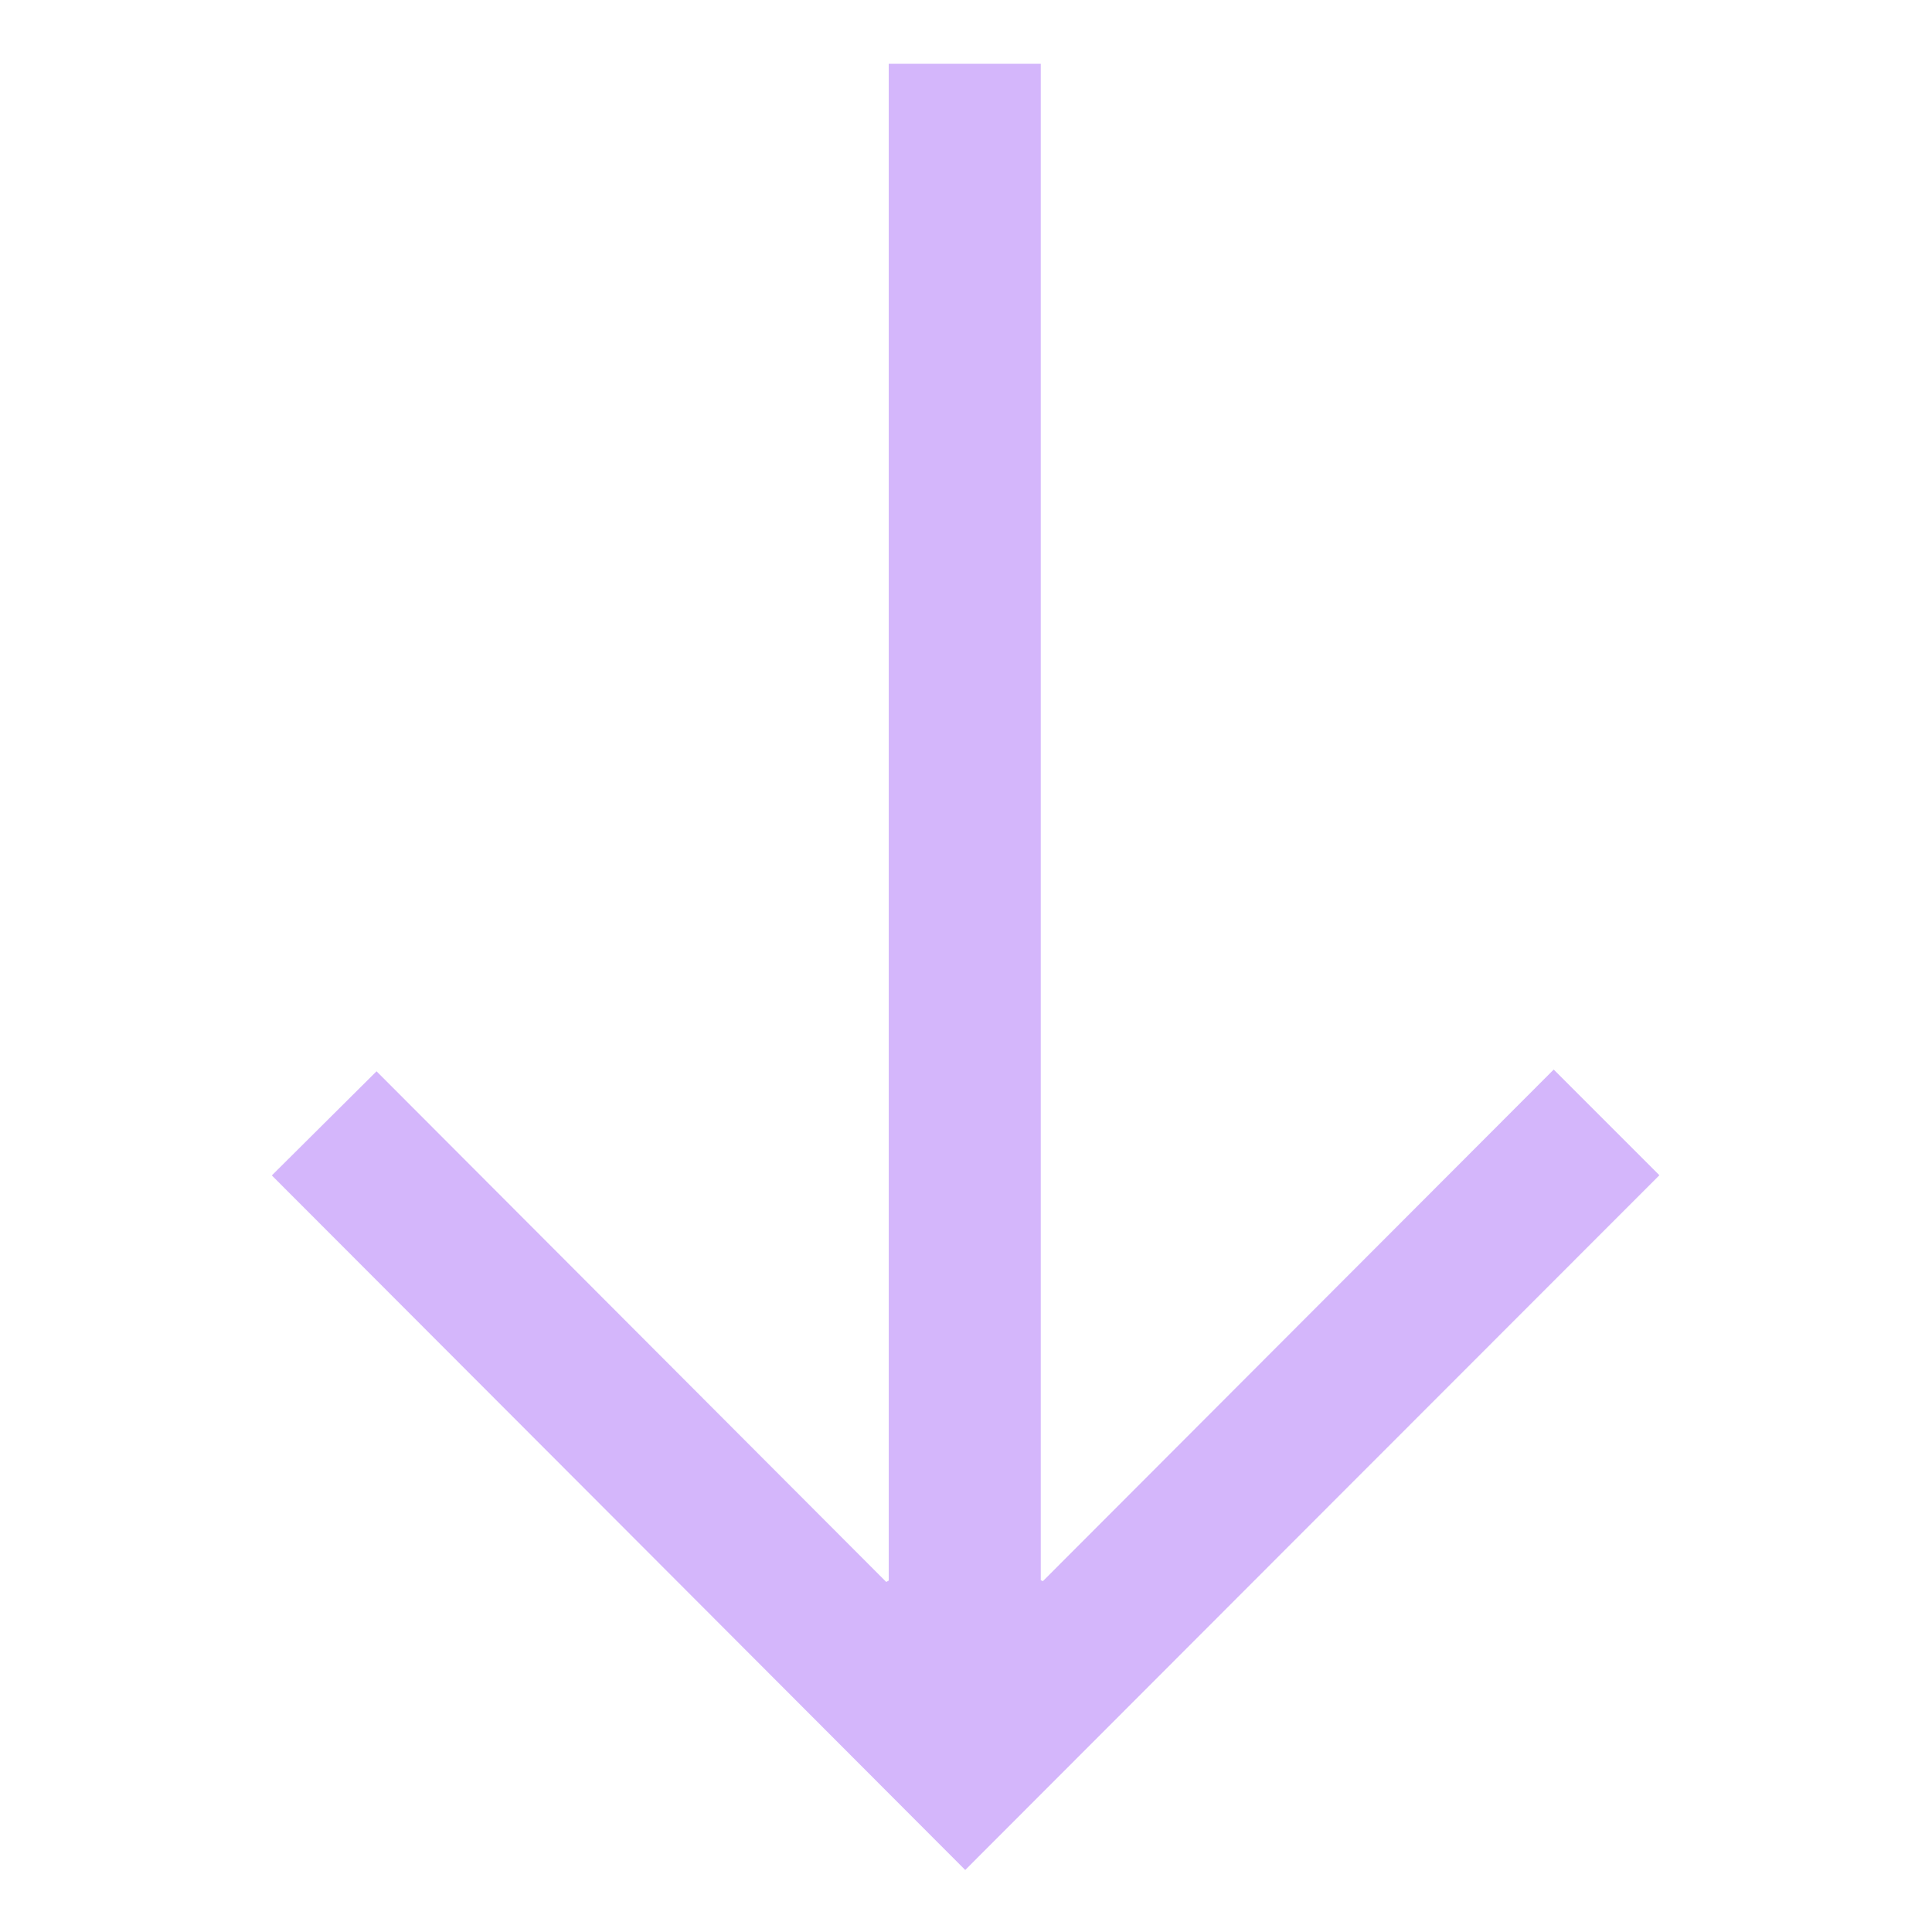 <?xml version="1.0" encoding="UTF-8"?> <!-- Generator: Adobe Illustrator 22.1.0, SVG Export Plug-In . SVG Version: 6.00 Build 0) --> <svg xmlns="http://www.w3.org/2000/svg" xmlns:xlink="http://www.w3.org/1999/xlink" x="0px" y="0px" viewBox="0 0 1000 1000" style="enable-background:new 0 0 1000 1000;" xml:space="preserve"> <style type="text/css"> .st0{fill:#D4B6FB;} </style> <g id="Слой_2"> </g> <g id="Слой_1"> <g id="D6qT8U_1_"> <g> <path class="st0" d="M460,33c26.6,0,52.4,0,78.7,0c0,261.8,0,523.3,0,784.9c0.4,0.2,0.7,0.3,1.1,0.5 c88.2-88.3,176.3-176.6,264.4-264.8c18.8,18.8,37,37,54.7,54.7C739.2,728.1,619.2,848.1,499.6,967.9 C380.2,848.2,260.3,728.2,140.7,608.4c17.3-17.2,35.6-35.4,54.2-53.9c87.5,87.6,175.6,176,263.8,264.3c0.5-0.2,0.9-0.5,1.3-0.7 C460,556.5,460,295,460,33z"></path> </g> </g> </g> </svg> 